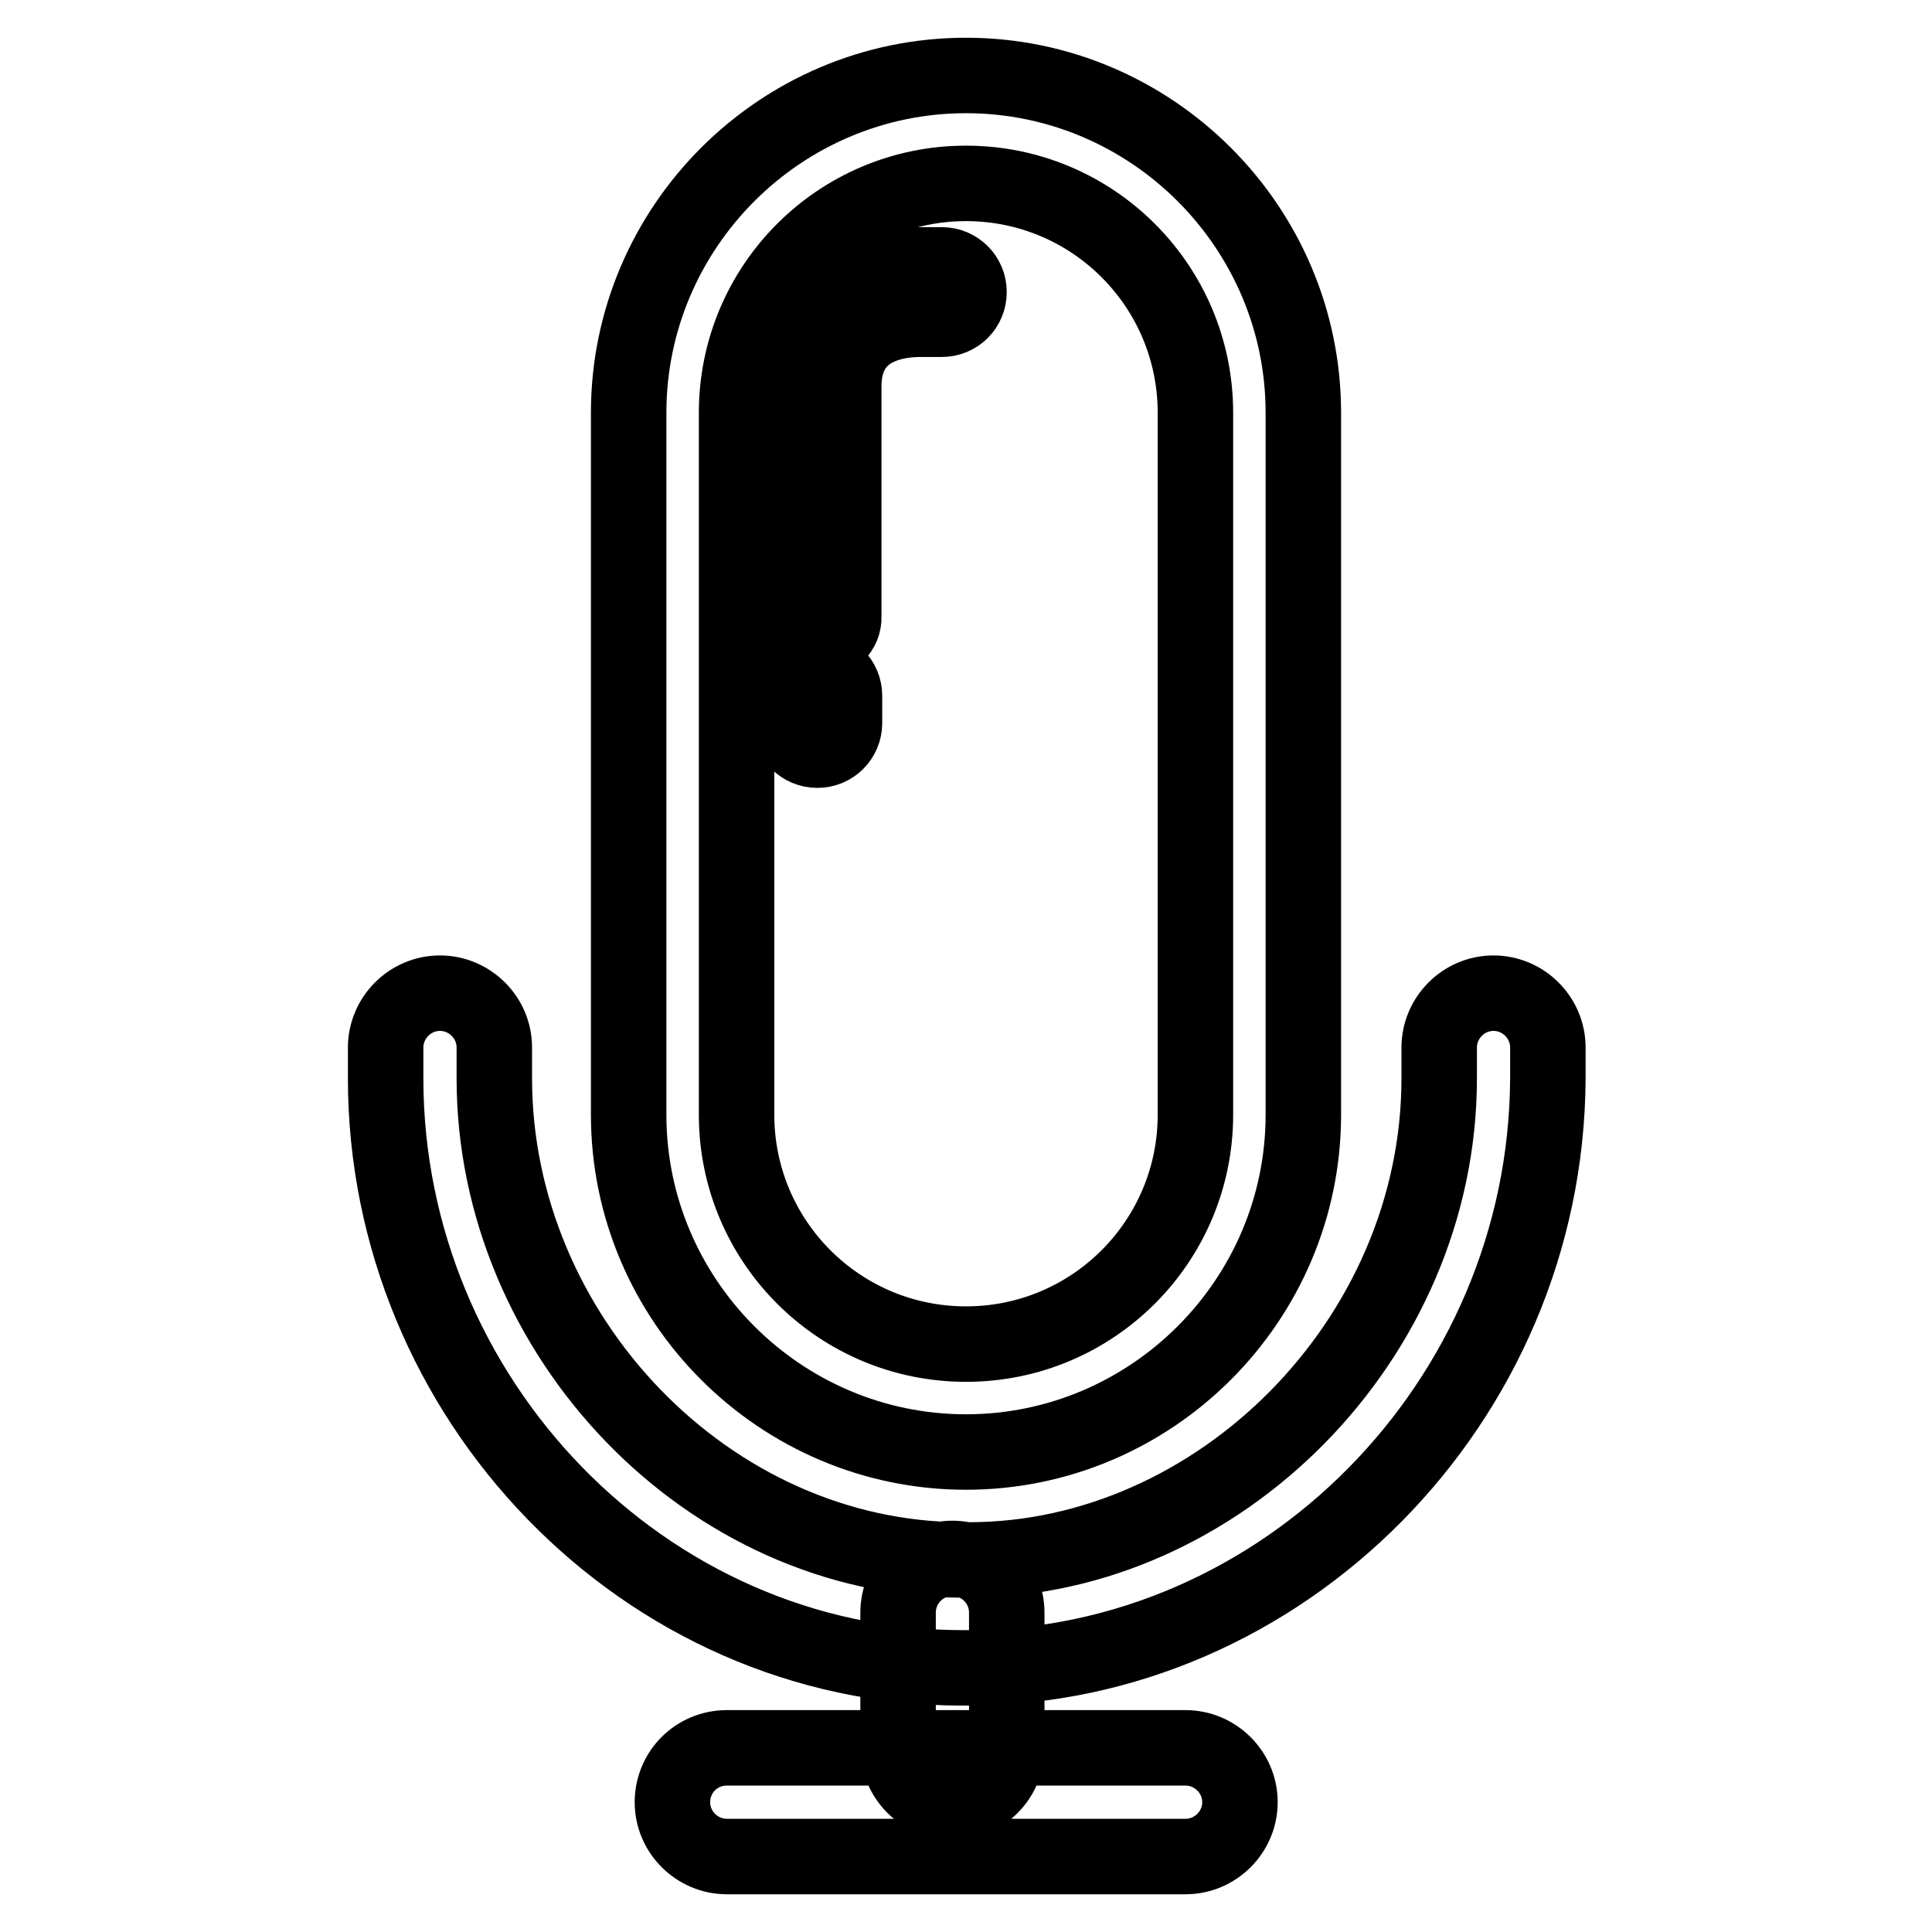 <?xml version="1.0" encoding="utf-8"?>
<!-- Svg Vector Icons : http://www.onlinewebfonts.com/icon -->
<!DOCTYPE svg PUBLIC "-//W3C//DTD SVG 1.1//EN" "http://www.w3.org/Graphics/SVG/1.1/DTD/svg11.dtd">
<svg version="1.1" xmlns="http://www.w3.org/2000/svg" xmlns:xlink="http://www.w3.org/1999/xlink" x="0px" y="0px" viewBox="0 0 256 256" enable-background="new 0 0 256 256" xml:space="preserve">
<g> <path stroke-width="10" fill-opacity="0" stroke="#000000"  d="M128,192.4c-24.6,0-44.7-20.1-44.7-44.7v-93C83.3,30.1,103.4,10,128,10c24.6,0,44.7,20.1,44.7,44.7v93 C172.7,172.3,152.6,192.4,128,192.4z M128,24.3c-16.8,0-30.4,13.6-30.4,30.4v93c0,16.8,13.6,30.4,30.4,30.4 c16.8,0,30.4-13.6,30.4-30.4v-93C158.4,37.9,144.8,24.3,128,24.3z M108.3,85.1c-2,0-3.6-1.6-3.6-3.6V51.1c0-9.6,6.2-16,17.3-16h2.8 c2,0,3.6,1.6,3.6,3.6c0,2-1.6,3.6-3.6,3.6h-2.8c-2.7,0-10.2,0.6-10.2,8.9v30.5C111.9,83.5,110.3,85.1,108.3,85.1z M108.3,99.4 c-2,0-3.6-1.6-3.6-3.6v-3.6c0-2,1.6-3.6,3.6-3.6c2,0,3.6,1.6,3.6,3.6v3.6C111.9,97.8,110.3,99.4,108.3,99.4z M128.3,221h-0.8 c-42.2,0-76.4-35.8-76.4-78.1v-4.1c0-3.9,3.2-7.2,7.2-7.2c3.9,0,7.2,3.2,7.2,7.2v4.1c0,34,28.3,63.8,62.1,63.8h0.8 c33,0,62.3-29.2,62.3-63.8v-4.1c0-3.9,3.2-7.2,7.2-7.2c3.9,0,7.2,3.2,7.2,7.2v4.1C204.9,185.9,169.8,221,128.3,221z M157.1,246 H96.3c-3.9,0-7.2-3.2-7.2-7.2s3.2-7.2,7.2-7.2h60.8c3.9,0,7.2,3.2,7.2,7.2S161,246,157.1,246z M126.2,238.8c-3.9,0-7.2-3.2-7.2-7.2 v-17.9c0-4,3.2-7.2,7.2-7.2c4,0,7.2,3.2,7.2,7.2v17.9C133.4,235.6,130.2,238.8,126.2,238.8z"/></g>
</svg>